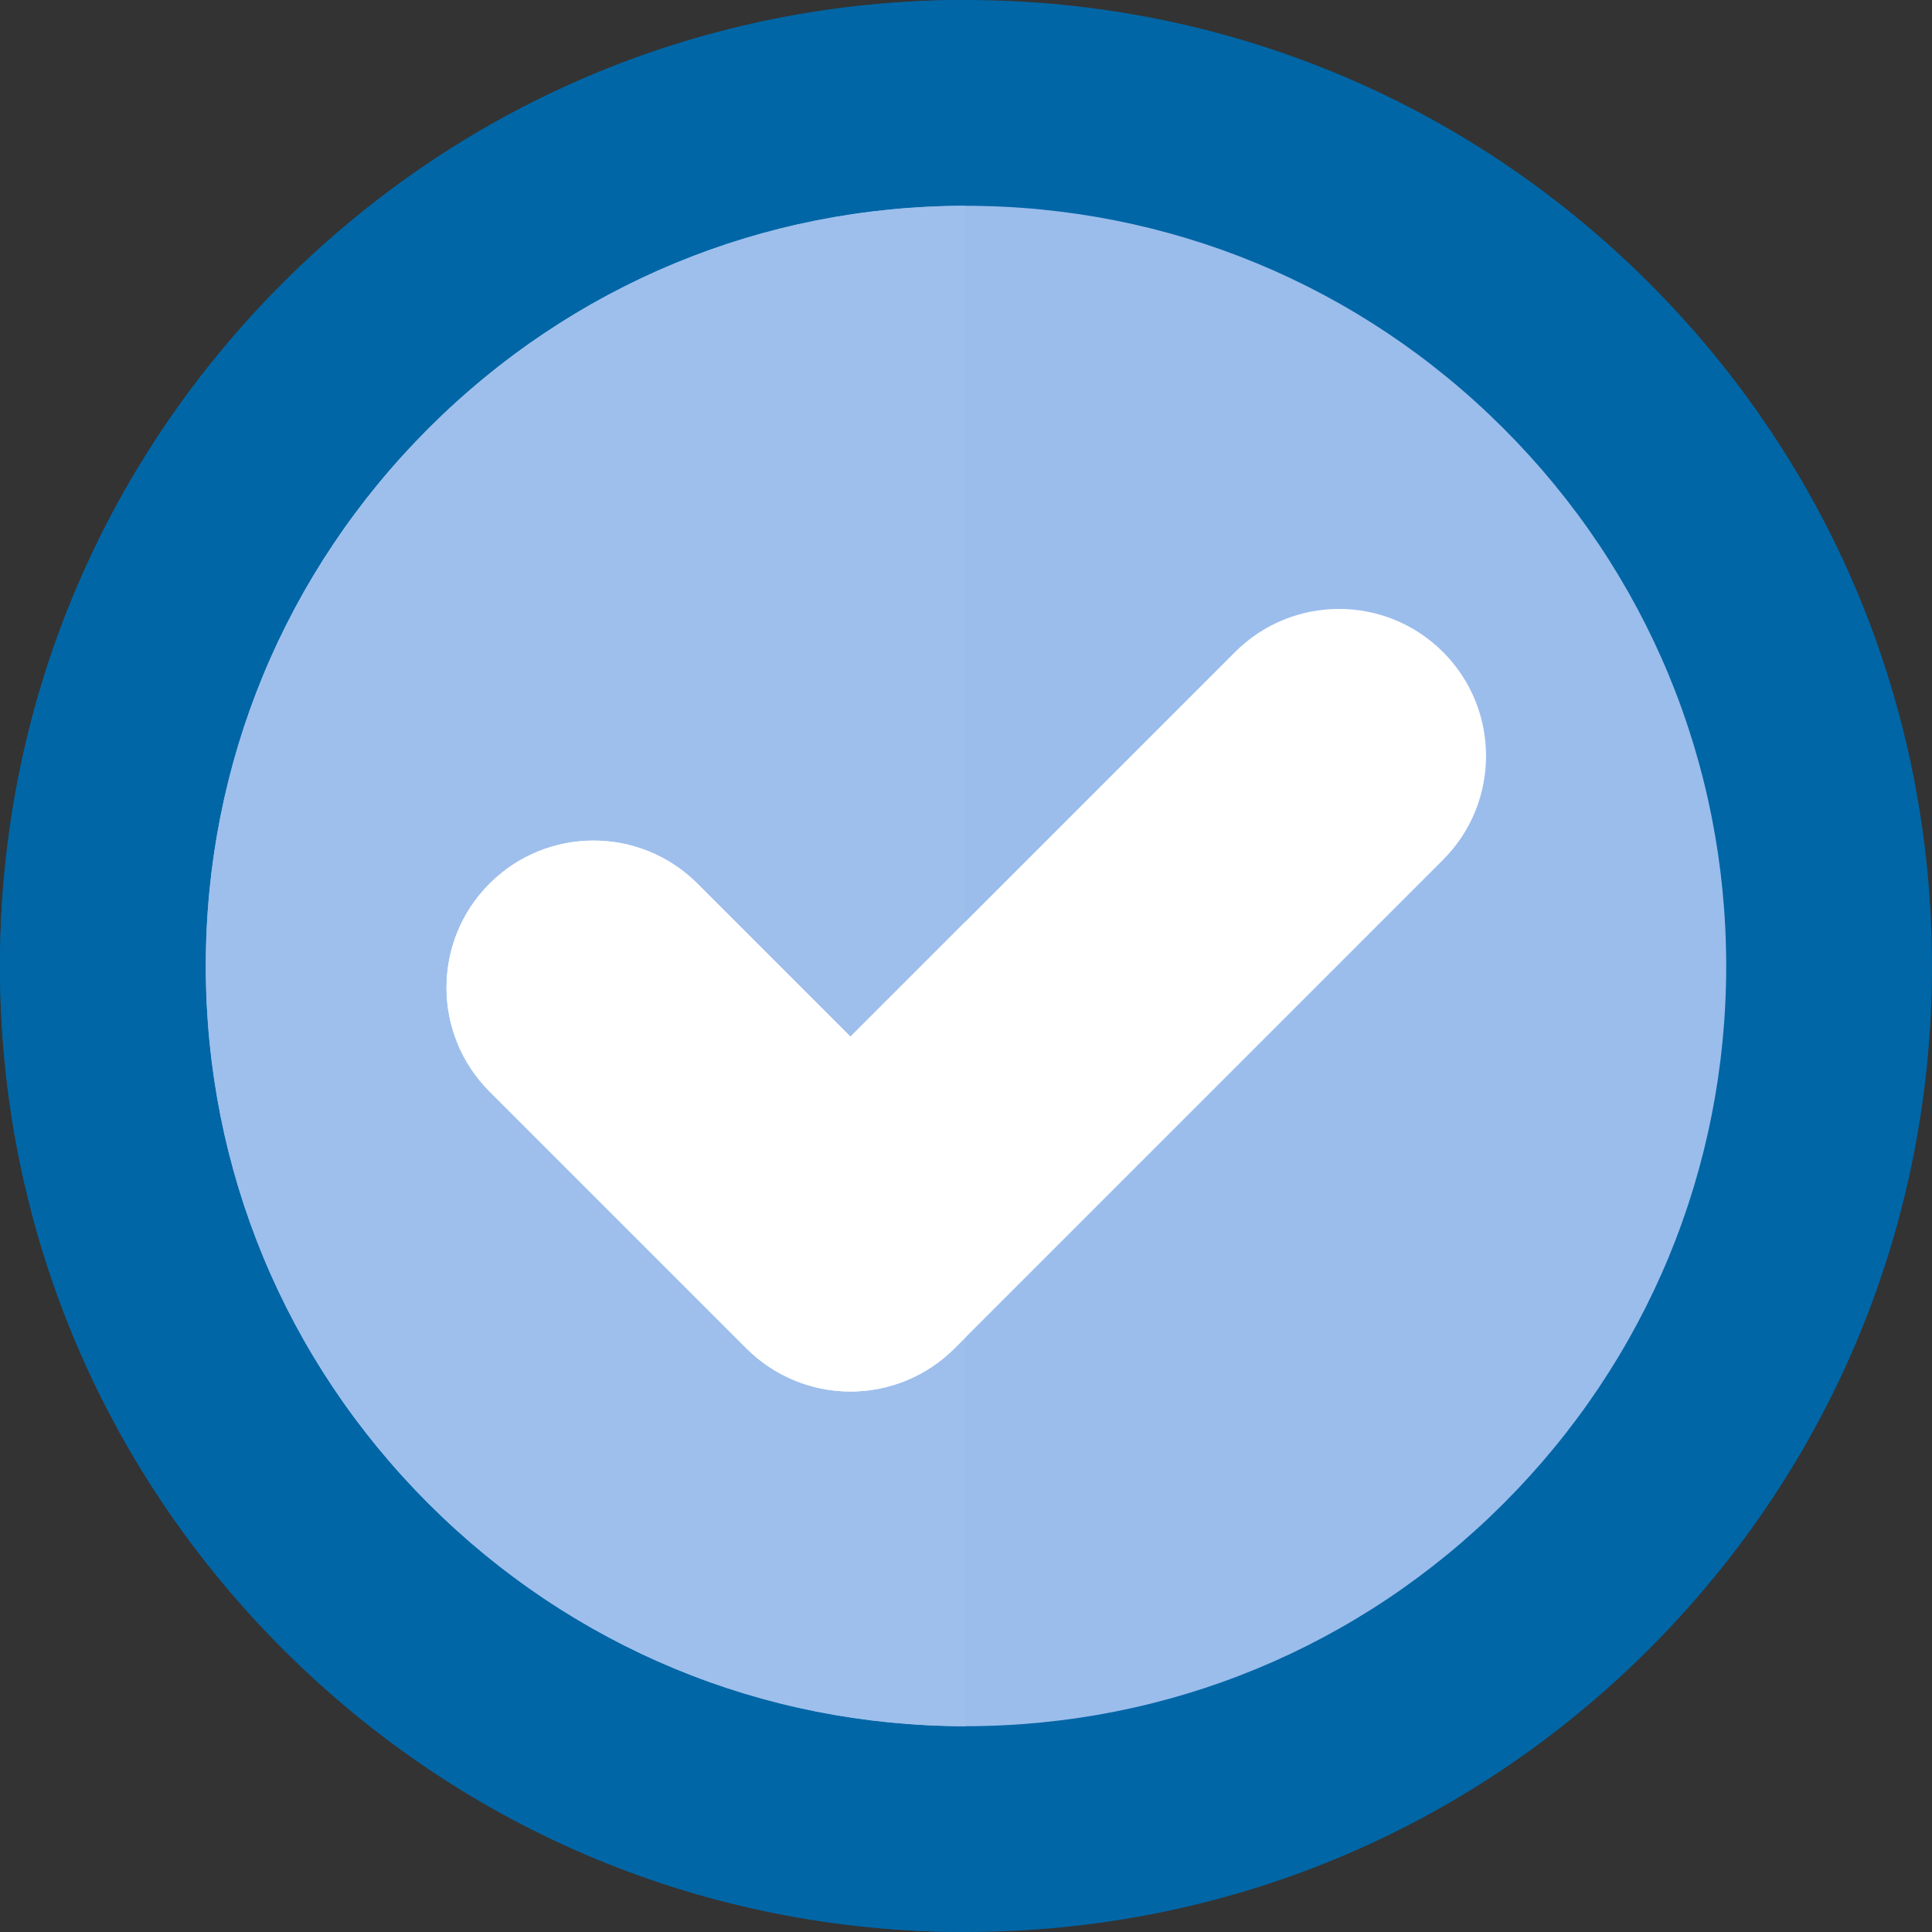 <svg height="200px" width="200px" version="1.1" id="Layer_1" xmlns="http://www.w3.org/2000/svg" xmlns:xlink="http://www.w3.org/1999/xlink" viewBox="0 0 512 512" xml:space="preserve" fill="#000000"><rect x="0" y="0" width="512" height="512" fill="#333333" stroke="none"/><g id="SVGRepo_bgCarrier" stroke-width="0"></g><g id="SVGRepo_tracerCarrier" stroke-linecap="round" stroke-linejoin="round"></g><g id="SVGRepo_iconCarrier"> <path fill="#0066a6" d="M437.02,74.98C388.667,26.628,324.25,0,255.87,0S123.333,26.628,74.98,74.98 C26.628,123.333,0,187.62,0,256s26.628,132.667,74.98,181.02C123.333,485.372,187.49,512,255.87,512s132.797-26.628,181.15-74.98 C485.372,388.667,512,324.38,512,256S485.372,123.333,437.02,74.98z"></path> <path fill="#0066A6" d="M255.87,0.003C187.58,0.067,123.275,26.686,74.98,74.98C26.628,123.333,0,187.62,0,256 s26.628,132.667,74.98,181.02c48.295,48.294,112.6,74.915,180.89,74.978V0.003z"></path> <path fill="#9bbdec" d="M398.454,113.546c-38.051-38.052-88.772-59.007-142.584-59.007s-104.273,20.955-142.325,59.007 C75.494,151.597,54.539,202.188,54.539,256s20.955,104.403,59.007,142.454c38.05,38.052,88.511,59.007,142.324,59.007 s104.534-20.955,142.584-59.007c38.052-38.051,59.007-88.642,59.007-142.454S436.506,151.597,398.454,113.546z"></path> <path fill="#9ebfec" d="M255.87,54.542c-53.721,0.063-104.331,21.01-142.325,59.004 C75.494,151.597,54.539,202.188,54.539,256s20.955,104.403,59.006,142.454c37.994,37.993,88.603,58.94,142.325,59.004V54.542z"></path> <path fill="#ffffff" d="M225.38,368.767c-10.332,0-20.241-4.105-27.547-11.41l-68.094-68.094 c-15.213-15.213-15.213-39.879,0-55.093c15.214-15.212,39.88-15.213,55.093,0l40.547,40.547l101.936-101.936 c15.214-15.213,39.879-15.213,55.093,0c15.213,15.213,15.213,39.879,0,55.092L252.926,357.357 C245.621,364.663,235.711,368.767,225.38,368.767z"></path> <path fill="#ffffff" d="M255.87,244.227l-30.491,30.491l-40.547-40.547c-15.213-15.213-39.879-15.213-55.093,0 c-15.213,15.213-15.213,39.879,0,55.093l68.094,68.094c7.306,7.306,17.214,11.41,27.547,11.41c10.331,0,20.241-4.105,27.547-11.41 l2.944-2.944L255.87,244.227L255.87,244.227z"></path> </g></svg>